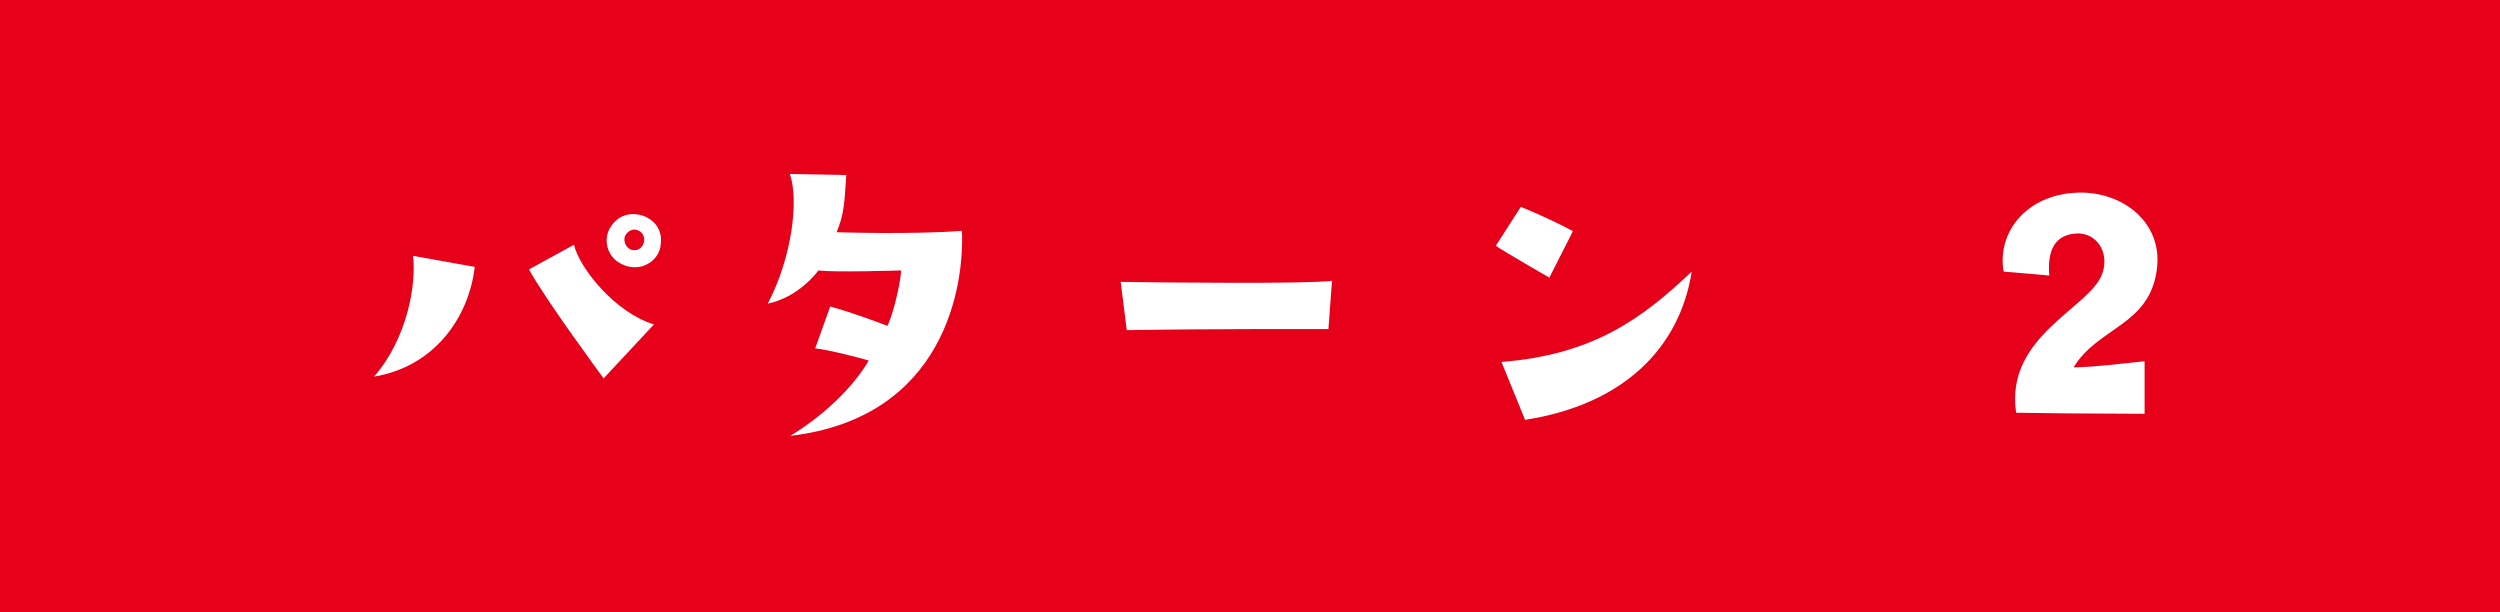 <?xml version="1.0" encoding="UTF-8"?>
<svg xmlns="http://www.w3.org/2000/svg" viewBox="0 0 98 24">
<rect id="b" data-name="bg" width="98" height="24" fill="#e6001a"/>
<g isolation="isolate">
<path d="M14.665,14.763c1.287-1.485,1.665-3.586,1.525-4.735l2.42.434c-.224,1.961-1.567,3.908-3.946,4.301ZM25.635,12.717l-1.973,2.115s-2.337-3.165-2.924-4.272l1.763-.966c.209.911,1.609,2.661,3.134,3.123ZM25.887,9.678c-.112.603-.825,1.022-1.525.672-.616-.308-.7-1.008-.448-1.415.42-.715,1.147-.56,1.399-.435.602.294.644.812.573,1.177ZM25.047,9.047c-.154-.084-.364-.07-.518.154-.126.196-.014.504.21.588.252.07.476-.056.518-.378,0-.07-.028-.28-.21-.364Z" fill="#fff"/>
<path d="M30.096,11.905c.938-1.793,1.231-4.034.867-5.085l2.211.042c-.07,1.079-.084,1.54-.378,2.241,0,0,3.022.098,4.912-.056.098,2.185-.685,7.326-6.731,8.04,1.581-.967,2.603-2.129,3.078-2.955-.28-.085-1.567-.421-2.099-.477l.588-1.639c.839.224,1.945.644,2.239.756.14-.21.49-1.443.545-2.171,0,0-2.644.085-3.246,0,0,0-.728,1.037-1.987,1.303Z" fill="#fff"/>
<path d="M52.215,11.008l-.141,1.891s-4.295-.014-7.905.042l-.238-1.891c1.917.028,7.234.085,8.283-.042Z" fill="#fff"/>
<path d="M58.635,9.636l.98-1.527s1.147.462,2.043.953l-.924,1.821s-1.776-1.022-2.099-1.247ZM66.316,10.644c-.476,3.04-2.728,5.225-6.534,5.813l-.924-2.269c3.554-.279,5.485-1.666,7.458-3.543Z" fill="#fff"/>
<path d="M81.467,7.549c1.791-.043,3.344,1.218,3.078,3.04-.295,2.171-2.309,2.241-3.261,3.81.882-.014,1.525-.112,2.784-.238v2.059c-3.652-.014-2.756-.014-5.037-.041-.447-3.04,2.953-4.119,3.387-5.478.293-.882-.309-1.653-1.119-1.54-.715.084-1.05.602-.967,1.639l-1.791-.154c-.266-1.583.938-3.04,2.926-3.095Z" fill="#fff"/>
</g>
</svg>